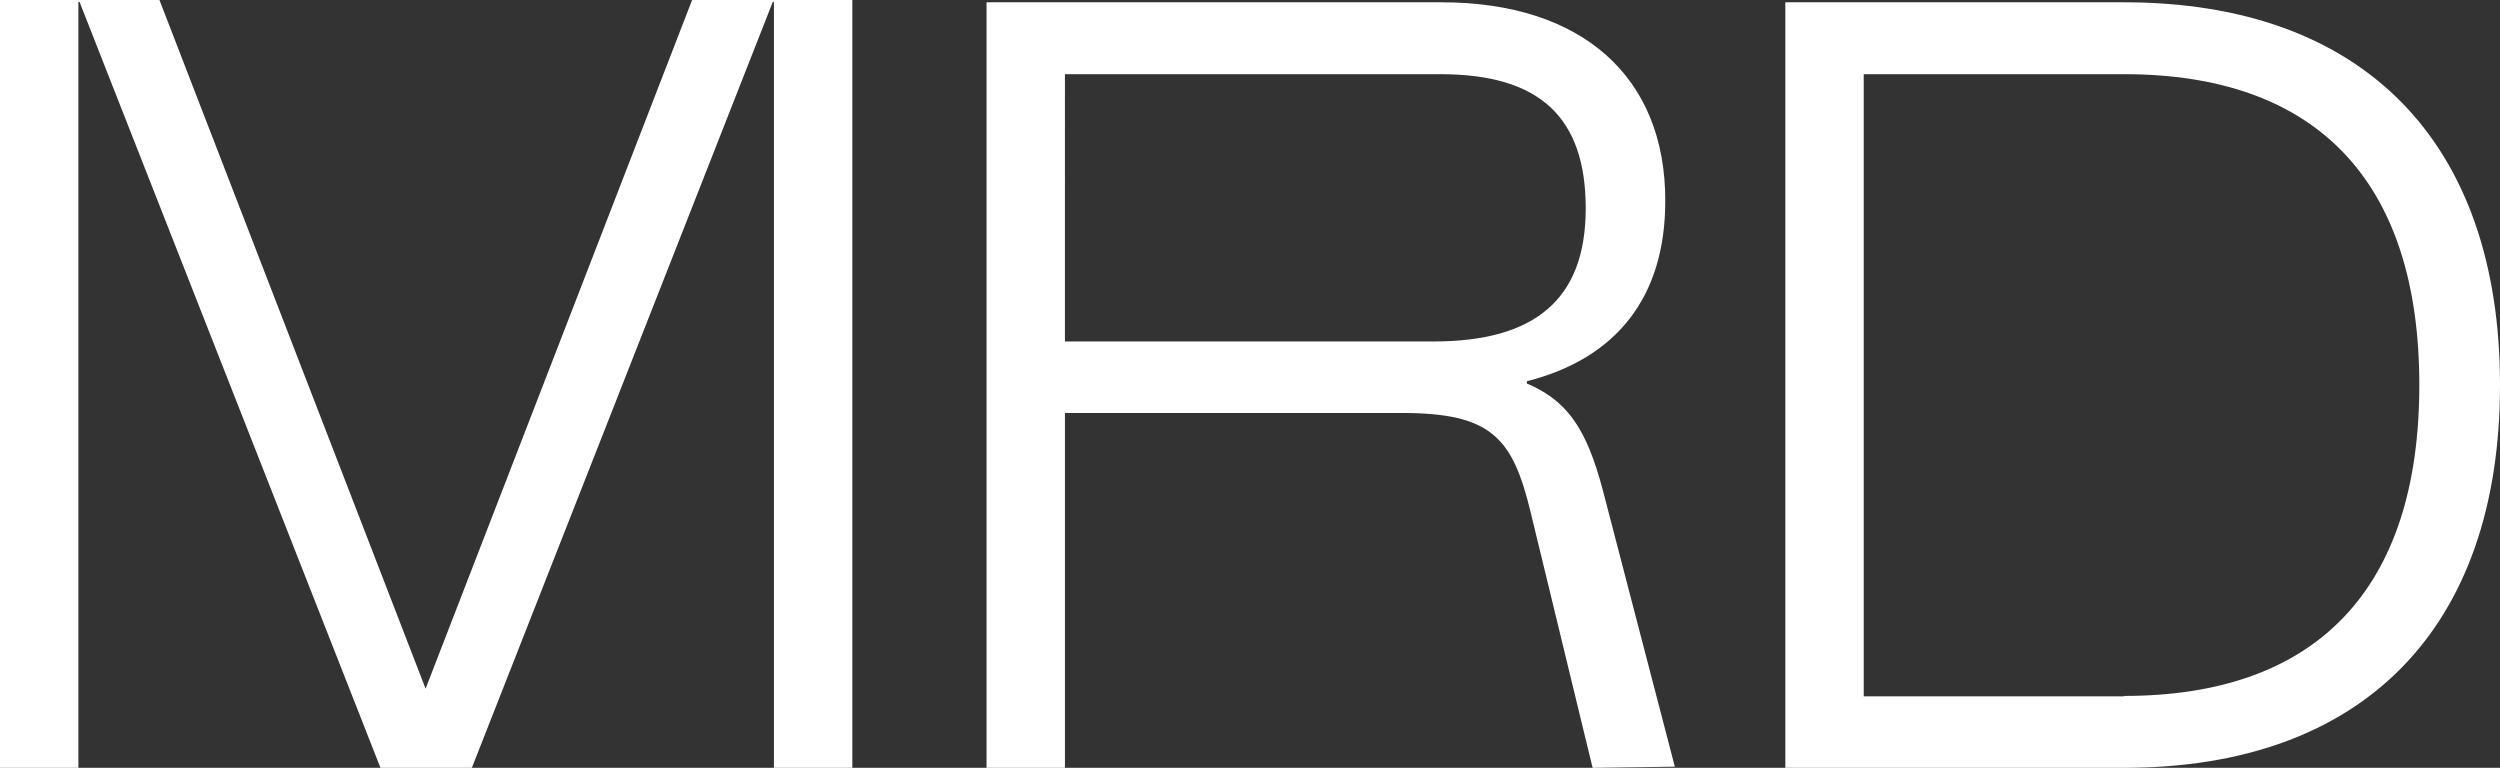 <?xml version="1.0" encoding="UTF-8"?>
<svg id="Capa_2" data-name="Capa 2" xmlns="http://www.w3.org/2000/svg" viewBox="0 0 65.38 20.08">
  <rect x="0" y="0" width="65.38" height="20.08" fill="#333333" stroke="none"/>
  <defs>
    <style>
      .cls-1 {
        fill: #fff;
        stroke-width: 0px;
      }
    </style>
  </defs>
  <g id="Layer_1" data-name="Layer 1">
    <g>
      <path class="cls-1" d="m39.93,10.03v-.06c2.37-.6,3.62-2.23,3.62-4.71C43.56,2.01,41.37.06,37.7.06h-11.9v20.02h2.05v-9.28h8.81c2.35,0,2.9.65,3.37,2.6l1.62,6.68,2.15-.03-1.81-6.95c-.41-1.63-.84-2.56-2.06-3.07ZM27.86,1.94h9.81c2.59,0,3.8,1.12,3.8,3.51s-1.34,3.48-3.98,3.48h-9.64V1.94Z"/>
      <path class="cls-1" d="m55.55.06h-8.86v20.02h8.86c6.25,0,9.83-3.65,9.83-10.01S61.8.06,55.55.06Zm0,18.15h-6.81V1.94h6.81c5.05,0,7.72,2.81,7.72,8.13s-2.67,8.13-7.72,8.13Z"/>
      <polygon class="cls-1" points="11.13 18.01 4.17 0 0 0 0 20.08 2.05 20.08 2.05 .05 2.08 .05 9.95 20.08 12.34 20.08 20.21 .05 20.24 .05 20.24 20.08 22.29 20.08 22.29 0 18.1 0 11.13 18.01"/>
    </g>
  </g>
</svg>